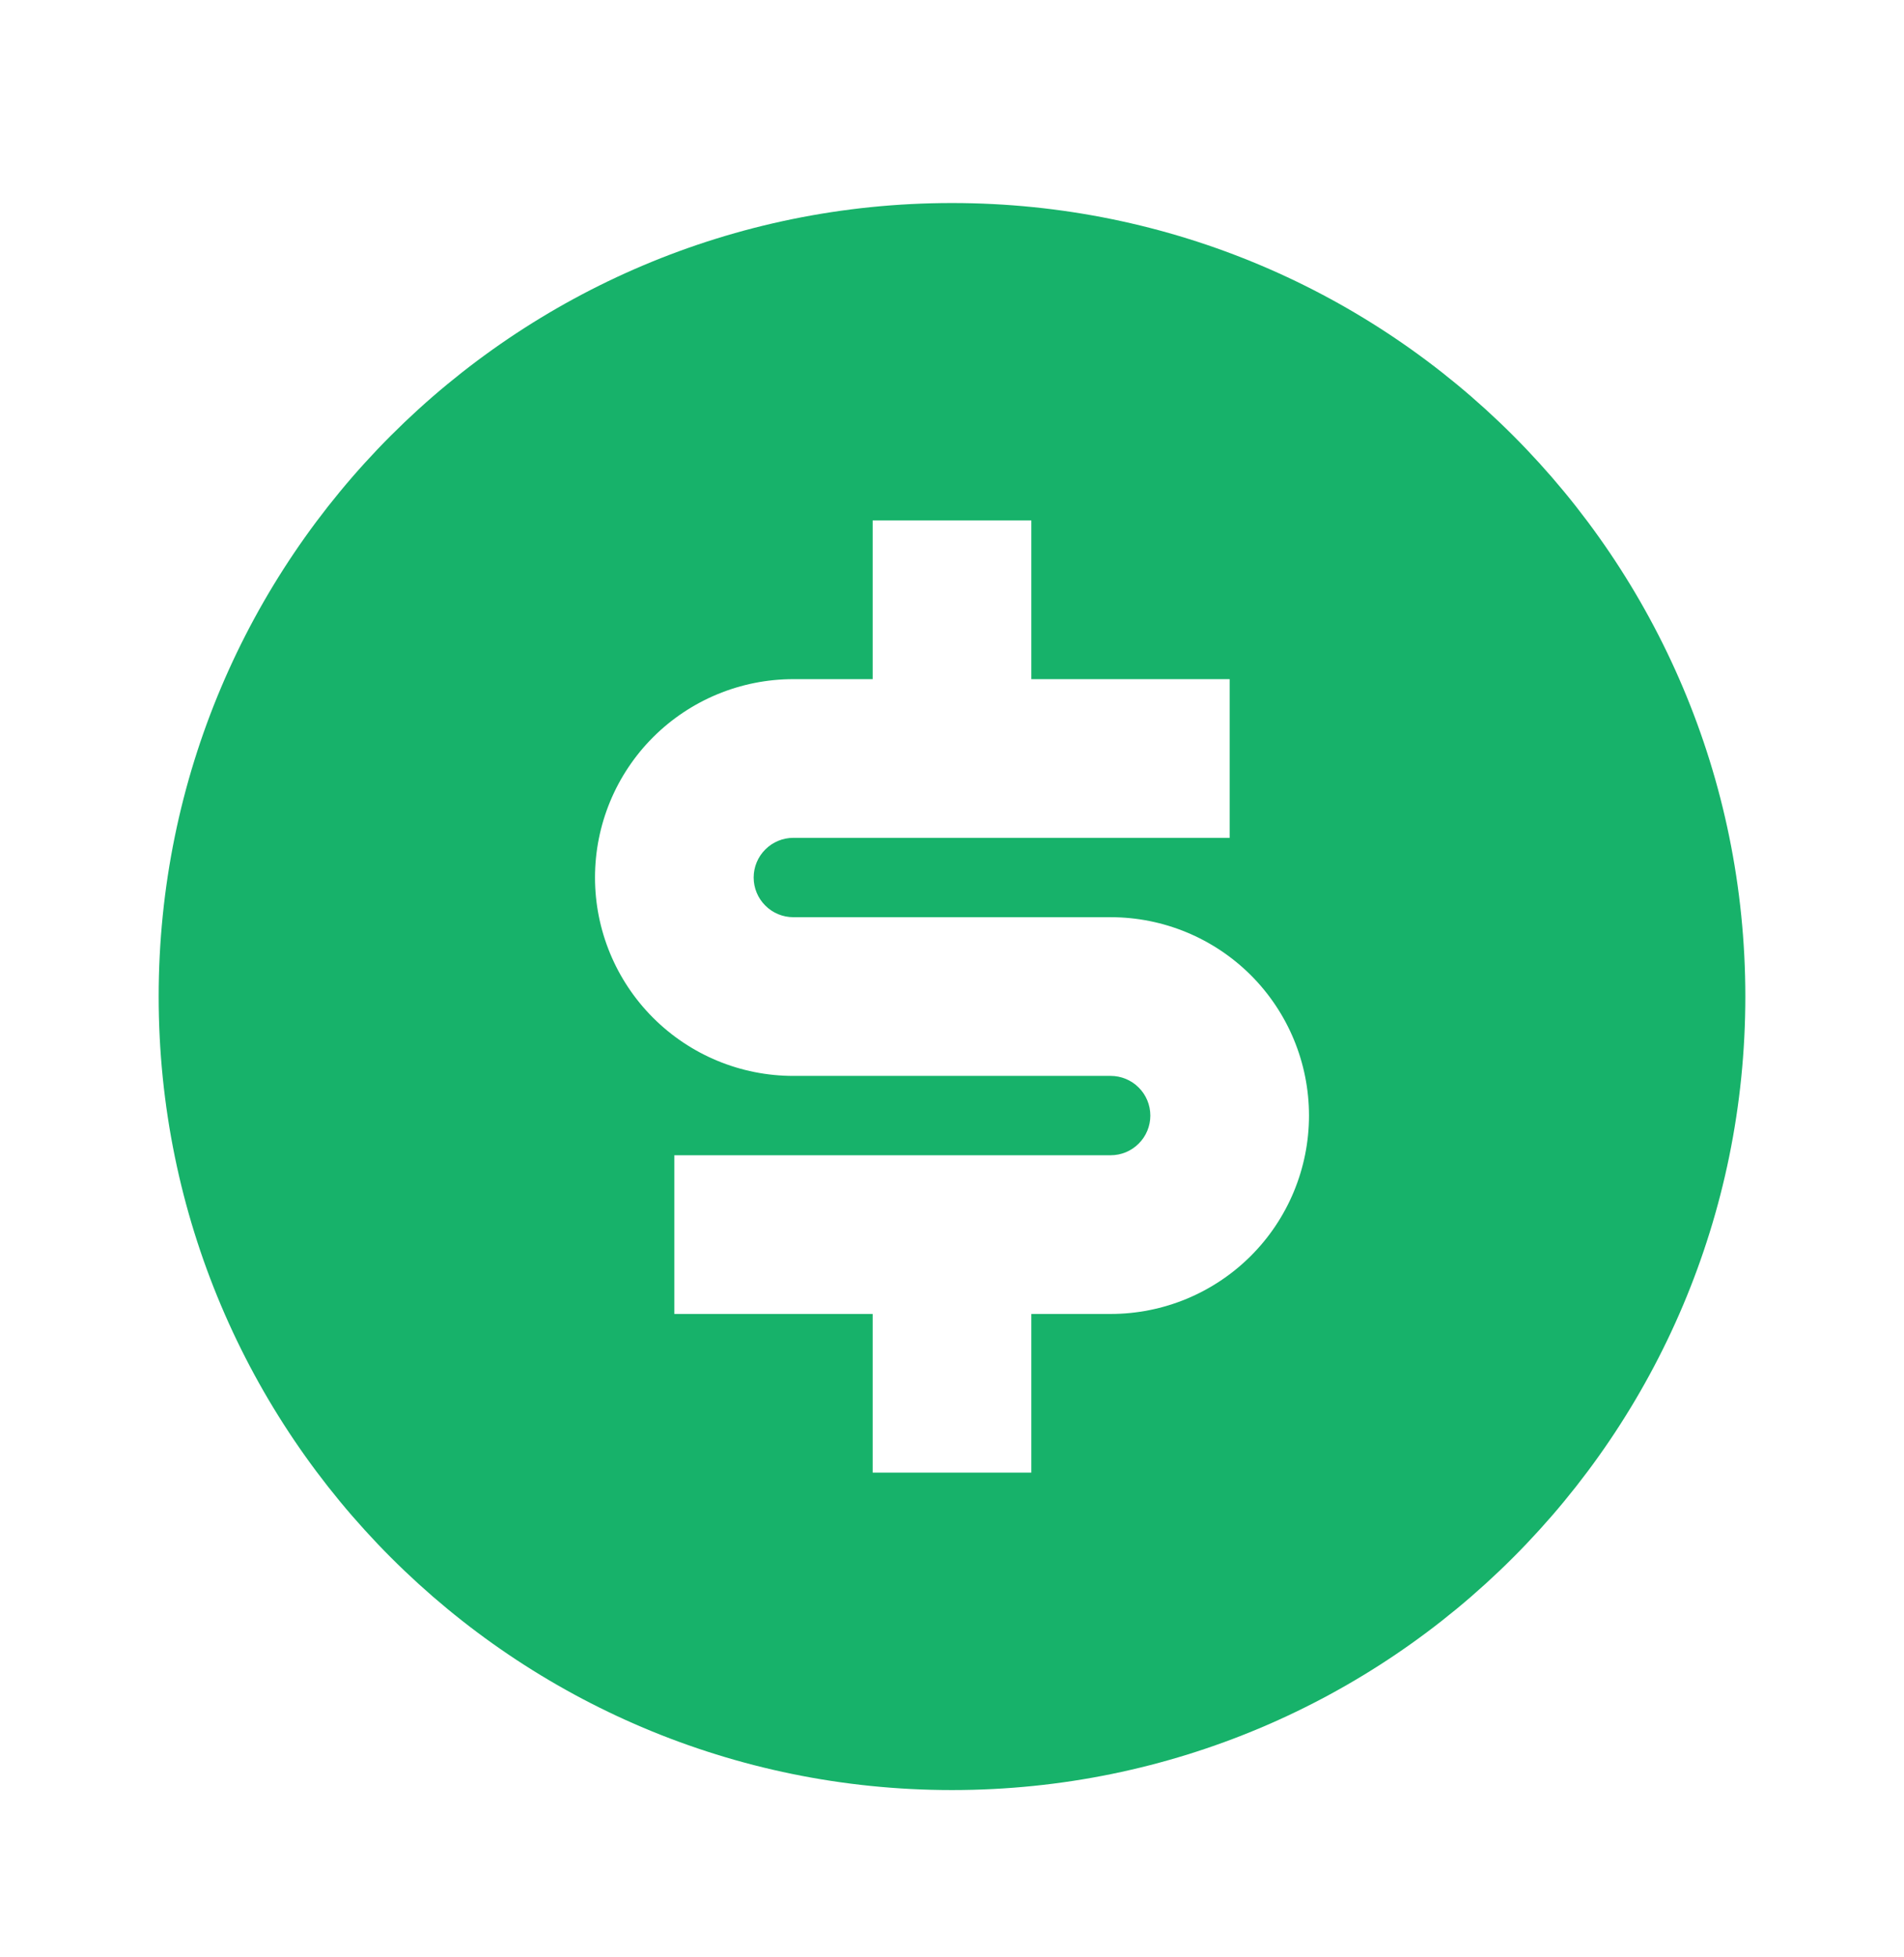 <svg width="36" height="37" viewBox="0 0 36 37" fill="none" xmlns="http://www.w3.org/2000/svg">
<path d="M18 33.838C9.716 33.838 3 27.122 3 18.838C3 10.553 9.716 3.838 18 3.838C26.285 3.838 33 10.553 33 18.838C33 27.122 26.285 33.838 18 33.838ZM12.75 21.838V24.838H16.5V27.838H19.5V24.838H21C21.995 24.838 22.948 24.443 23.652 23.739C24.355 23.036 24.75 22.082 24.75 21.088C24.75 20.093 24.355 19.14 23.652 18.436C22.948 17.733 21.995 17.338 21 17.338H15C14.801 17.338 14.61 17.259 14.47 17.118C14.329 16.978 14.25 16.787 14.25 16.588C14.25 16.389 14.329 16.198 14.47 16.058C14.61 15.917 14.801 15.838 15 15.838H23.25V12.838H19.5V9.838H16.5V12.838H15C14.005 12.838 13.052 13.233 12.348 13.936C11.645 14.639 11.25 15.593 11.25 16.588C11.25 17.582 11.645 18.536 12.348 19.239C13.052 19.943 14.005 20.338 15 20.338H21C21.199 20.338 21.39 20.417 21.53 20.558C21.671 20.698 21.75 20.889 21.75 21.088C21.75 21.287 21.671 21.478 21.53 21.618C21.39 21.759 21.199 21.838 21 21.838H12.75Z" fill="#17B26A"/>
</svg>
